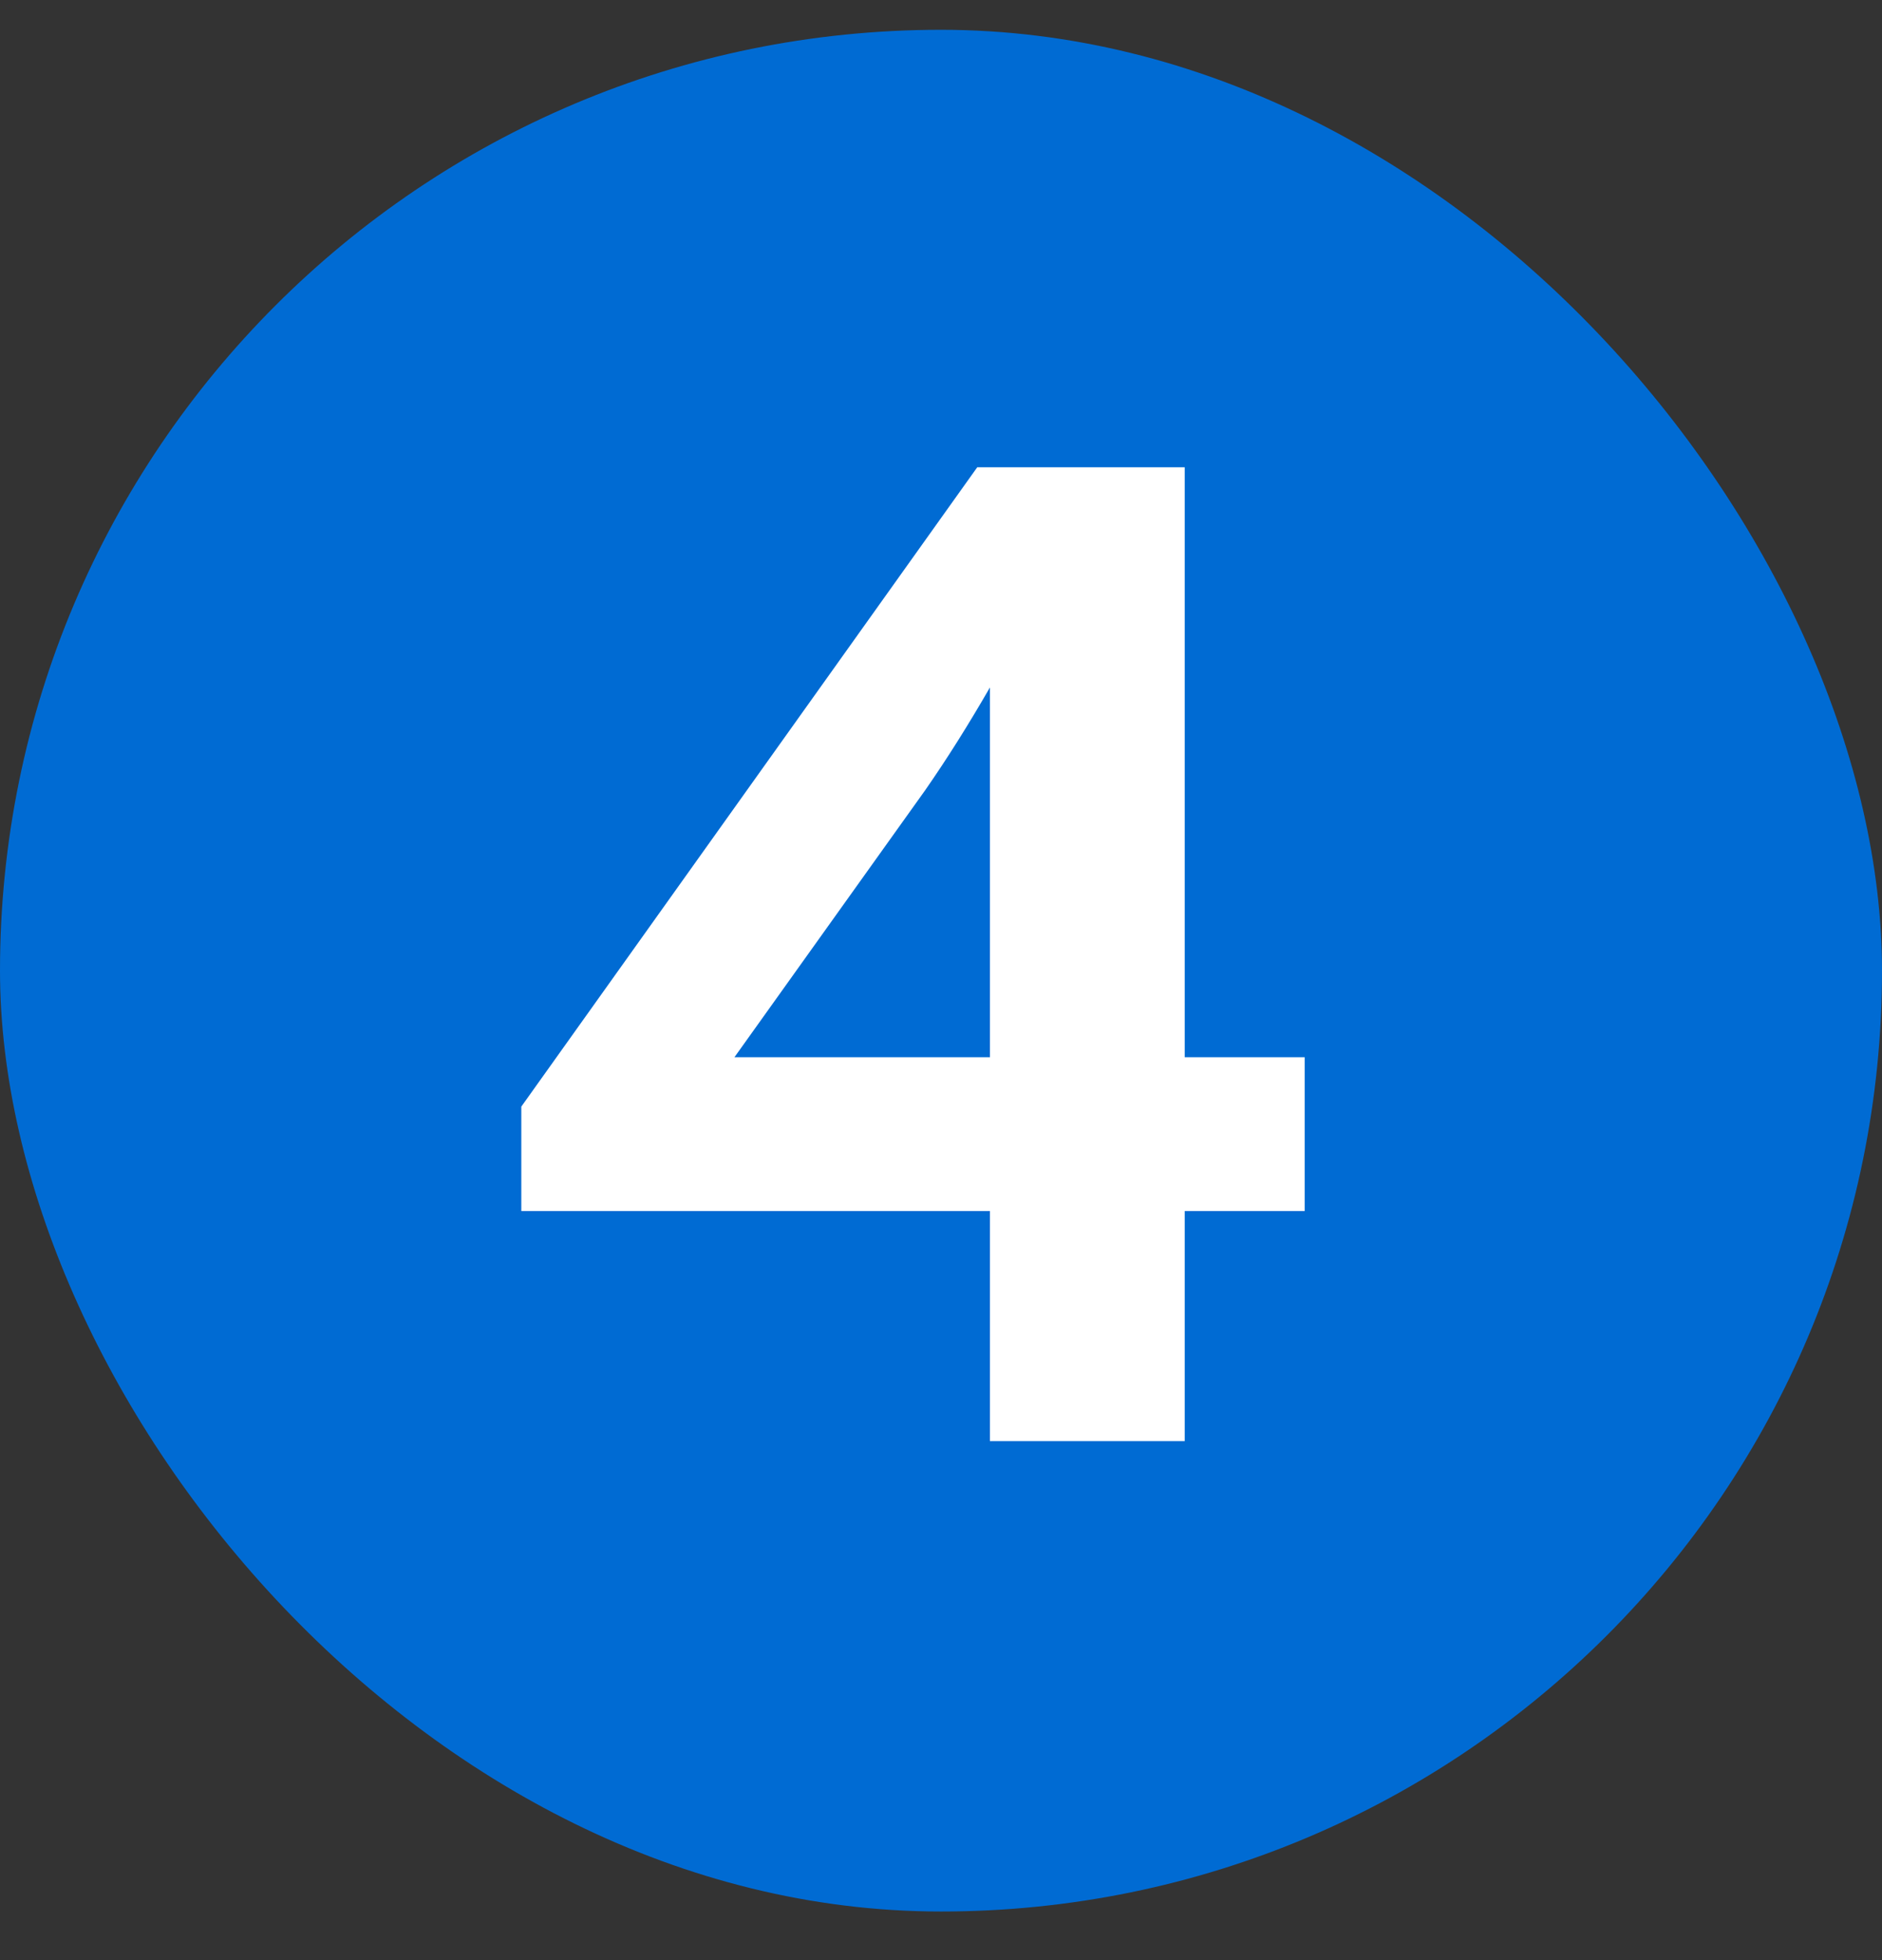 <svg width="24" height="25" viewBox="0 0 24 25" fill="none" xmlns="http://www.w3.org/2000/svg">
<rect x="0" y="0" width="24" height="25" fill="#333333" stroke="none"/>
<rect y="0.38" width="24" height="24" rx="12" fill="#006BD3"/>
<path d="M16.638 15.446H15.108V18.38H12.624V15.446H6.648V14.114L12.462 5.96H15.108V13.484H16.638V15.446ZM12.624 13.484V8.768C12.354 9.236 12.084 9.668 11.796 10.082L9.366 13.484H12.624Z" fill="white"/>
</svg>
